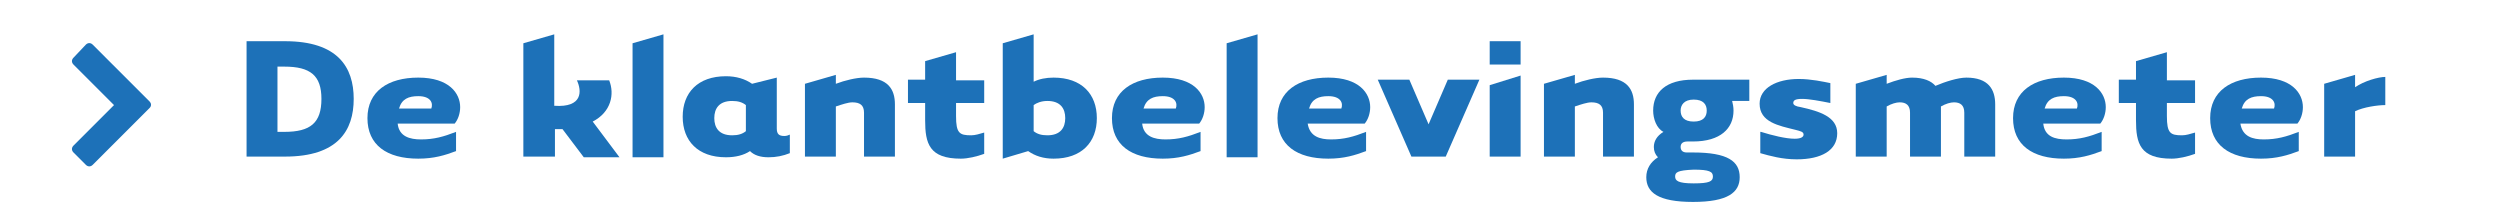 <?xml version="1.0" encoding="utf-8"?>
<!-- Generator: Adobe Illustrator 21.0.0, SVG Export Plug-In . SVG Version: 6.00 Build 0)  -->
<!DOCTYPE svg PUBLIC "-//W3C//DTD SVG 1.1//EN" "http://www.w3.org/Graphics/SVG/1.1/DTD/svg11.dtd">
<svg version="1.1" id="Layer_1" xmlns="http://www.w3.org/2000/svg" xmlns:xlink="http://www.w3.org/1999/xlink" x="0px" y="0px"
	 width="364px" height="30.5px" viewBox="0 0 364 30.5" style="enable-background:new 0 0 364 30.5;" xml:space="preserve">
<style type="text/css">
	.st0{fill:#1D71B8;}
</style>
<path class="st0" d="M21.8,15.7L13.5,24c-0.3,0.3-0.7,0.3-1,0l0,0l-1.8-1.8c-0.3-0.3-0.3-0.7,0-1l0,0l5.9-5.9l-5.9-5.9
	c-0.3-0.3-0.3-0.7,0-1l0,0l1.8-1.9c0.3-0.3,0.7-0.3,1,0l0,0l8.3,8.3C22,15,22.1,15.4,21.8,15.7L21.8,15.7L21.8,15.7z"/>
<rect x="45" y="-73.6" style="fill:none;" width="342" height="63"/>
<g>
	<path class="st0" d="M35.9,6h5.6c7.7,0,10,3.8,10,8.4c0,4.6-2.3,8.4-10,8.4c-0.5,0-5.6,0-5.6,0V6z M40.4,19.2h1
		c3.8,0,5.4-1.3,5.4-4.8c0-3.4-1.6-4.7-5.4-4.7h-1V19.2z"/>
	<path class="st0" d="M61.3,20.3c1.9,0,3.3-0.4,5.1-1.1V22c-1.6,0.6-3.2,1.1-5.5,1.1c-4.6,0-7.4-2-7.4-5.9c0-3.9,3-5.9,7.4-5.9
		c4.5,0,6.1,2.3,6.1,4.3c0,0.9-0.3,1.8-0.8,2.4h-8.3C58.1,19.9,59.7,20.3,61.3,20.3z M62.8,15.8c0.3-0.8-0.1-1.8-1.9-1.8
		c-1.4,0-2.4,0.4-2.8,1.8H62.8z"/>
	<path class="st0" d="M80.7,22.8h-4.5V6.3l4.5-1.3v10.4c4.2,0.3,4-2.2,3.3-3.7h4.7c0.8,2,0.3,4.6-2.4,6l3.9,5.2H85l-3.1-4.1
		c-0.4,0-0.7,0-1.1,0V22.8z"/>
	<path class="st0" d="M92.1,22.8V6.3l4.5-1.3v17.9H92.1z"/>
	<path class="st0" d="M113.1,11.3v7.4c0,0.8,0.3,1.1,1.1,1.1c0.3,0,0.6-0.1,0.8-0.2v2.7c-1,0.4-2,0.6-3.1,0.6
		c-1.2,0-2.1-0.3-2.7-0.9c-0.9,0.6-2.1,0.9-3.5,0.9c-4.1,0-6.3-2.4-6.3-5.9s2.2-5.9,6.3-5.9c1.5,0,2.8,0.4,3.8,1.1L113.1,11.3z
		 M108.6,15.3c-0.5-0.4-1.1-0.6-2-0.6c-1.9,0-2.6,1.1-2.6,2.5c0,1.4,0.7,2.5,2.6,2.5c0.9,0,1.5-0.2,2-0.6V15.3z"/>
	<path class="st0" d="M121.7,22.8h-4.5V12.2l4.5-1.3v1.3c1.3-0.5,3-0.9,4.1-0.9c3.5,0,4.5,1.7,4.5,3.9c0,1,0,7.6,0,7.6h-4.5
		c0,0,0-5.3,0-6.4c0-1.1-0.6-1.5-1.7-1.5c-0.6,0-1.5,0.3-2.4,0.6V22.8z"/>
	<path class="st0" d="M139.2,15v1.9c0,2.5,0.5,2.8,2.2,2.8c0.6,0,1.2-0.2,1.9-0.4v3.1c-1.1,0.4-2.4,0.7-3.4,0.7
		c-4.6,0-5.2-2.2-5.2-5.6V15h-2.5v-3.4h2.5V8.9l4.5-1.3v4.1h4.1V15H139.2z"/>
	<path class="st0" d="M146,23.1V6.3l4.5-1.3v6.9c0.8-0.4,1.8-0.6,2.9-0.6c4.1,0,6.3,2.4,6.3,5.9s-2.2,5.9-6.3,5.9
		c-1.5,0-2.7-0.4-3.7-1.1L146,23.1z M150.5,19.1c0.5,0.4,1.1,0.6,2,0.6c1.9,0,2.6-1.1,2.6-2.5c0-1.4-0.7-2.5-2.6-2.5
		c-0.9,0-1.6,0.3-2,0.6V19.1z"/>
	<path class="st0" d="M169.7,20.3c1.9,0,3.3-0.4,5.1-1.1V22c-1.6,0.6-3.2,1.1-5.5,1.1c-4.6,0-7.4-2-7.4-5.9c0-3.9,3-5.9,7.4-5.9
		c4.5,0,6.1,2.3,6.1,4.3c0,0.9-0.3,1.8-0.8,2.4h-8.3C166.5,19.9,168.1,20.3,169.7,20.3z M171.2,15.8c0.3-0.8-0.1-1.8-1.9-1.8
		c-1.4,0-2.4,0.4-2.8,1.8H171.2z"/>
	<path class="st0" d="M178.6,22.8V6.3l4.5-1.3v17.9H178.6z"/>
	<path class="st0" d="M193.8,20.3c1.9,0,3.3-0.4,5.1-1.1V22c-1.6,0.6-3.2,1.1-5.5,1.1c-4.6,0-7.4-2-7.4-5.9c0-3.9,3-5.9,7.4-5.9
		c4.5,0,6.1,2.3,6.1,4.3c0,0.9-0.3,1.8-0.8,2.4h-8.3C190.7,19.9,192.2,20.3,193.8,20.3z M195.3,15.8c0.3-0.8-0.1-1.8-1.9-1.8
		c-1.4,0-2.4,0.4-2.8,1.8H195.3z"/>
	<path class="st0" d="M205.5,22.8l-4.9-11.2h4.6l2.8,6.5l2.8-6.5h4.6l-4.9,11.2H205.5z"/>
	<path class="st0" d="M221.4,6v3.4h-4.5V6H221.4z M221.4,11v11.8h-4.5V12.4L221.4,11z"/>
	<path class="st0" d="M229.3,22.8h-4.5V12.2l4.5-1.3v1.3c1.3-0.5,3-0.9,4.1-0.9c3.5,0,4.5,1.7,4.5,3.9c0,1,0,7.6,0,7.6h-4.5
		c0,0,0-5.3,0-6.4c0-1.1-0.6-1.5-1.7-1.5c-0.6,0-1.5,0.3-2.4,0.6V22.8z"/>
	<path class="st0" d="M254.8,14.7h-2.6c0.1,0.4,0.2,0.9,0.2,1.4c0,2.6-1.9,4.5-5.9,4.5c-0.3,0-0.4,0-0.8,0c-0.8,0-1,0.4-1,0.8
		c0,0.4,0.2,0.8,0.9,0.8c0.3,0,0.6,0,0.9,0c5.1,0,6.8,1.3,6.8,3.6c0,2.2-1.7,3.6-6.8,3.6s-6.8-1.4-6.8-3.6c0-1.2,0.6-2.2,1.7-2.9
		c-0.4-0.4-0.6-0.9-0.6-1.5c0-0.8,0.4-1.6,1.4-2.2c-1-0.5-1.5-1.9-1.5-3.1c0-2.7,1.9-4.5,5.8-4.5c0.6,0,8.2,0,8.2,0V14.7z
		 M243.9,25.7c0,0.6,0.4,1,2.7,1c2.3,0,2.8-0.3,2.8-1c0-0.7-0.5-1-2.8-1C244.2,24.8,243.9,25.1,243.9,25.7z M246.6,17.7
		c1.4,0,1.9-0.7,1.9-1.6c0-0.9-0.5-1.6-1.9-1.6s-1.9,0.8-1.9,1.6C244.7,17,245.2,17.7,246.6,17.7z"/>
	<path class="st0" d="M256.4,19.2c1.6,0.5,3.6,1,4.9,1c1,0,1.3-0.3,1.3-0.6c0-0.4-0.4-0.5-1.2-0.7c-2.4-0.6-5.2-1.1-5.2-3.8
		c0-2.3,2.5-3.6,5.7-3.6c1.8,0,3.6,0.4,4.6,0.6v2.9c-1.5-0.3-3.1-0.6-4.1-0.6c-1,0-1.3,0.2-1.3,0.6c0,0.3,0.4,0.5,1.1,0.6
		c2.7,0.6,5.3,1.4,5.3,3.8c0,2.5-2.3,3.8-5.9,3.8c-2.1,0-3.9-0.5-5.3-0.9V19.2z"/>
	<path class="st0" d="M274.7,22.8h-4.5V12.2l4.5-1.3v1.3c1.3-0.5,2.7-0.9,3.7-0.9c1.7,0,2.8,0.5,3.4,1.2c1.4-0.6,3.3-1.2,4.5-1.2
		c3.2,0,4.2,1.7,4.2,3.9c0,1,0,7.6,0,7.6H286c0,0,0-5.3,0-6.4c0-1.1-0.6-1.5-1.5-1.5c-0.5,0-1.2,0.2-1.9,0.6v7.3h-4.5
		c0,0,0-5.3,0-6.4c0-1.1-0.6-1.5-1.5-1.5c-0.5,0-1.2,0.2-1.9,0.6V22.8z"/>
	<path class="st0" d="M300.9,20.3c1.9,0,3.3-0.4,5.1-1.1V22c-1.6,0.6-3.2,1.1-5.5,1.1c-4.6,0-7.4-2-7.4-5.9c0-3.9,3-5.9,7.4-5.9
		c4.5,0,6.1,2.3,6.1,4.3c0,0.9-0.3,1.8-0.8,2.4h-8.3C297.7,19.9,299.2,20.3,300.9,20.3z M302.4,15.8c0.3-0.8-0.1-1.8-1.9-1.8
		c-1.4,0-2.4,0.4-2.8,1.8H302.4z"/>
	<path class="st0" d="M315.5,15v1.9c0,2.5,0.5,2.8,2.2,2.8c0.6,0,1.2-0.2,1.9-0.4v3.1c-1.1,0.4-2.4,0.7-3.4,0.7
		c-4.6,0-5.2-2.2-5.2-5.6V15h-2.5v-3.4h2.5V8.9l4.5-1.3v4.1h4.1V15H315.5z"/>
	<path class="st0" d="M329.6,20.3c1.9,0,3.3-0.4,5.1-1.1V22c-1.6,0.6-3.2,1.1-5.5,1.1c-4.6,0-7.4-2-7.4-5.9c0-3.9,3-5.9,7.4-5.9
		c4.5,0,6.1,2.3,6.1,4.3c0,0.9-0.3,1.8-0.8,2.4h-8.3C326.5,19.9,328,20.3,329.6,20.3z M331.1,15.8c0.3-0.8-0.1-1.8-1.9-1.8
		c-1.4,0-2.4,0.4-2.8,1.8H331.1z"/>
	<path class="st0" d="M347.3,11.2v4.1c-1.1,0-3.2,0.3-4.4,0.9v6.6h-4.5V12.2l4.5-1.3v1.8C344.2,11.8,346.3,11.2,347.3,11.2z"/>
</g>
</svg>

